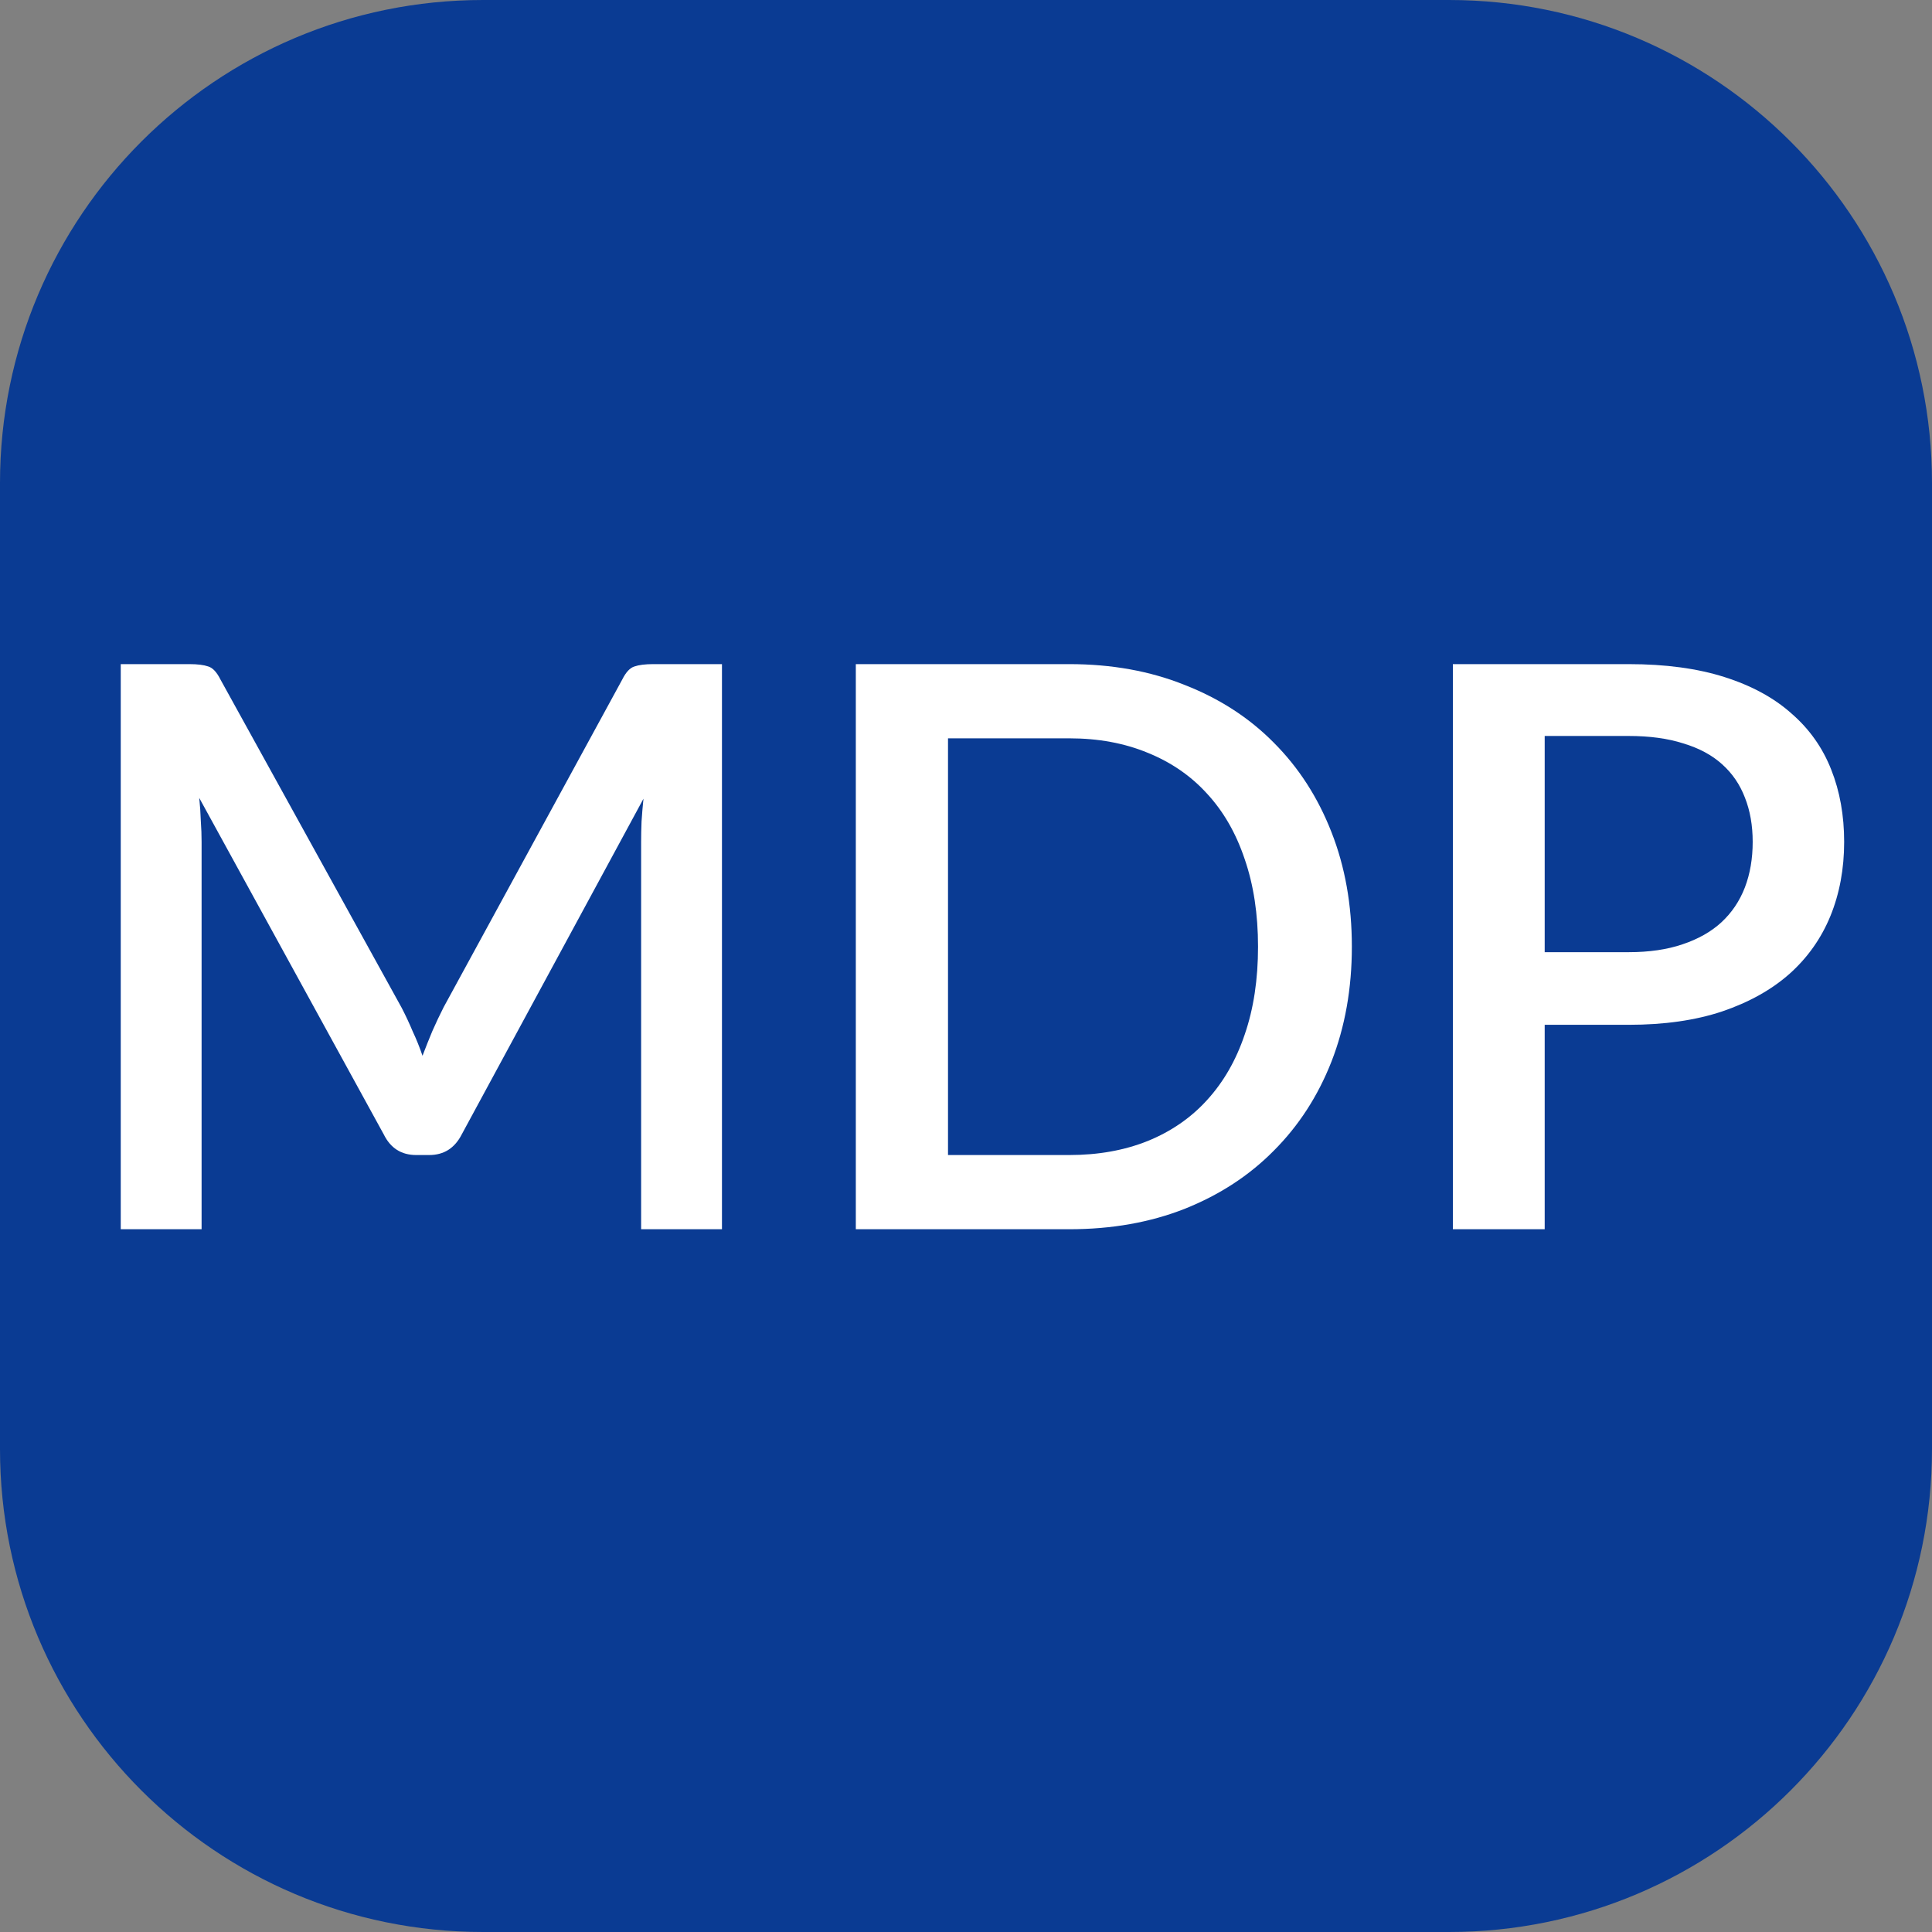 <svg width="32" height="32" viewBox="0 0 32 32" fill="none" xmlns="http://www.w3.org/2000/svg">
<rect x="0" y="0" width="32" height="32" fill="#808080" stroke="none"/>
<path d="M0 8C0 3.582 3.582 0 8 0H24C28.418 0 32 3.582 32 8V24C32 28.418 28.418 32 24 32H8C3.582 32 0 28.418 0 24V8Z" fill="#0A3B93"/>
<path d="M11.958 11V20.36H10.619V13.944C10.619 13.841 10.621 13.728 10.626 13.607C10.634 13.481 10.645 13.355 10.658 13.229L7.649 18.787C7.532 19.017 7.352 19.131 7.109 19.131H6.894C6.647 19.131 6.468 19.017 6.355 18.787L3.3 13.216C3.313 13.342 3.322 13.468 3.326 13.594C3.335 13.719 3.339 13.836 3.339 13.944V20.36H2V11H3.138C3.272 11 3.376 11.013 3.45 11.039C3.523 11.061 3.59 11.132 3.651 11.254L6.654 16.694C6.719 16.82 6.78 16.95 6.836 17.084C6.897 17.214 6.951 17.348 6.998 17.487C7.051 17.348 7.105 17.212 7.161 17.078C7.222 16.939 7.285 16.807 7.349 16.681L10.307 11.254C10.368 11.132 10.435 11.061 10.508 11.039C10.582 11.013 10.686 11 10.82 11H11.958Z" fill="white"/>
<path d="M22.391 15.68C22.391 16.373 22.278 17.008 22.053 17.584C21.828 18.157 21.509 18.648 21.097 19.06C20.69 19.472 20.198 19.792 19.622 20.022C19.05 20.247 18.413 20.36 17.711 20.36H14.175V11H17.711C18.413 11 19.05 11.115 19.622 11.345C20.198 11.57 20.69 11.888 21.097 12.3C21.509 12.712 21.828 13.206 22.053 13.782C22.278 14.354 22.391 14.987 22.391 15.68ZM20.837 15.68C20.837 15.143 20.764 14.659 20.616 14.23C20.473 13.802 20.265 13.44 19.992 13.145C19.724 12.85 19.396 12.625 19.011 12.469C18.625 12.309 18.192 12.229 17.711 12.229H15.702V19.131H17.711C18.192 19.131 18.625 19.053 19.011 18.898C19.396 18.741 19.724 18.516 19.992 18.221C20.265 17.922 20.473 17.561 20.616 17.136C20.764 16.707 20.837 16.222 20.837 15.68Z" fill="white"/>
<path d="M26.977 15.771C27.314 15.771 27.611 15.728 27.867 15.641C28.127 15.554 28.341 15.433 28.511 15.277C28.684 15.117 28.814 14.924 28.901 14.698C28.987 14.473 29.03 14.222 29.03 13.944C29.03 13.671 28.987 13.427 28.901 13.21C28.818 12.993 28.692 12.809 28.523 12.658C28.355 12.506 28.14 12.391 27.88 12.313C27.624 12.231 27.323 12.19 26.977 12.19H25.585V15.771H26.977ZM26.977 11C27.587 11 28.116 11.072 28.562 11.214C29.013 11.357 29.384 11.559 29.674 11.819C29.969 12.075 30.188 12.384 30.331 12.748C30.474 13.108 30.545 13.507 30.545 13.944C30.545 14.391 30.469 14.8 30.317 15.173C30.166 15.541 29.941 15.86 29.642 16.128C29.343 16.393 28.97 16.601 28.523 16.753C28.081 16.9 27.566 16.974 26.977 16.974H25.585V20.36H24.064V11H26.977Z" fill="white"/>
</svg>
